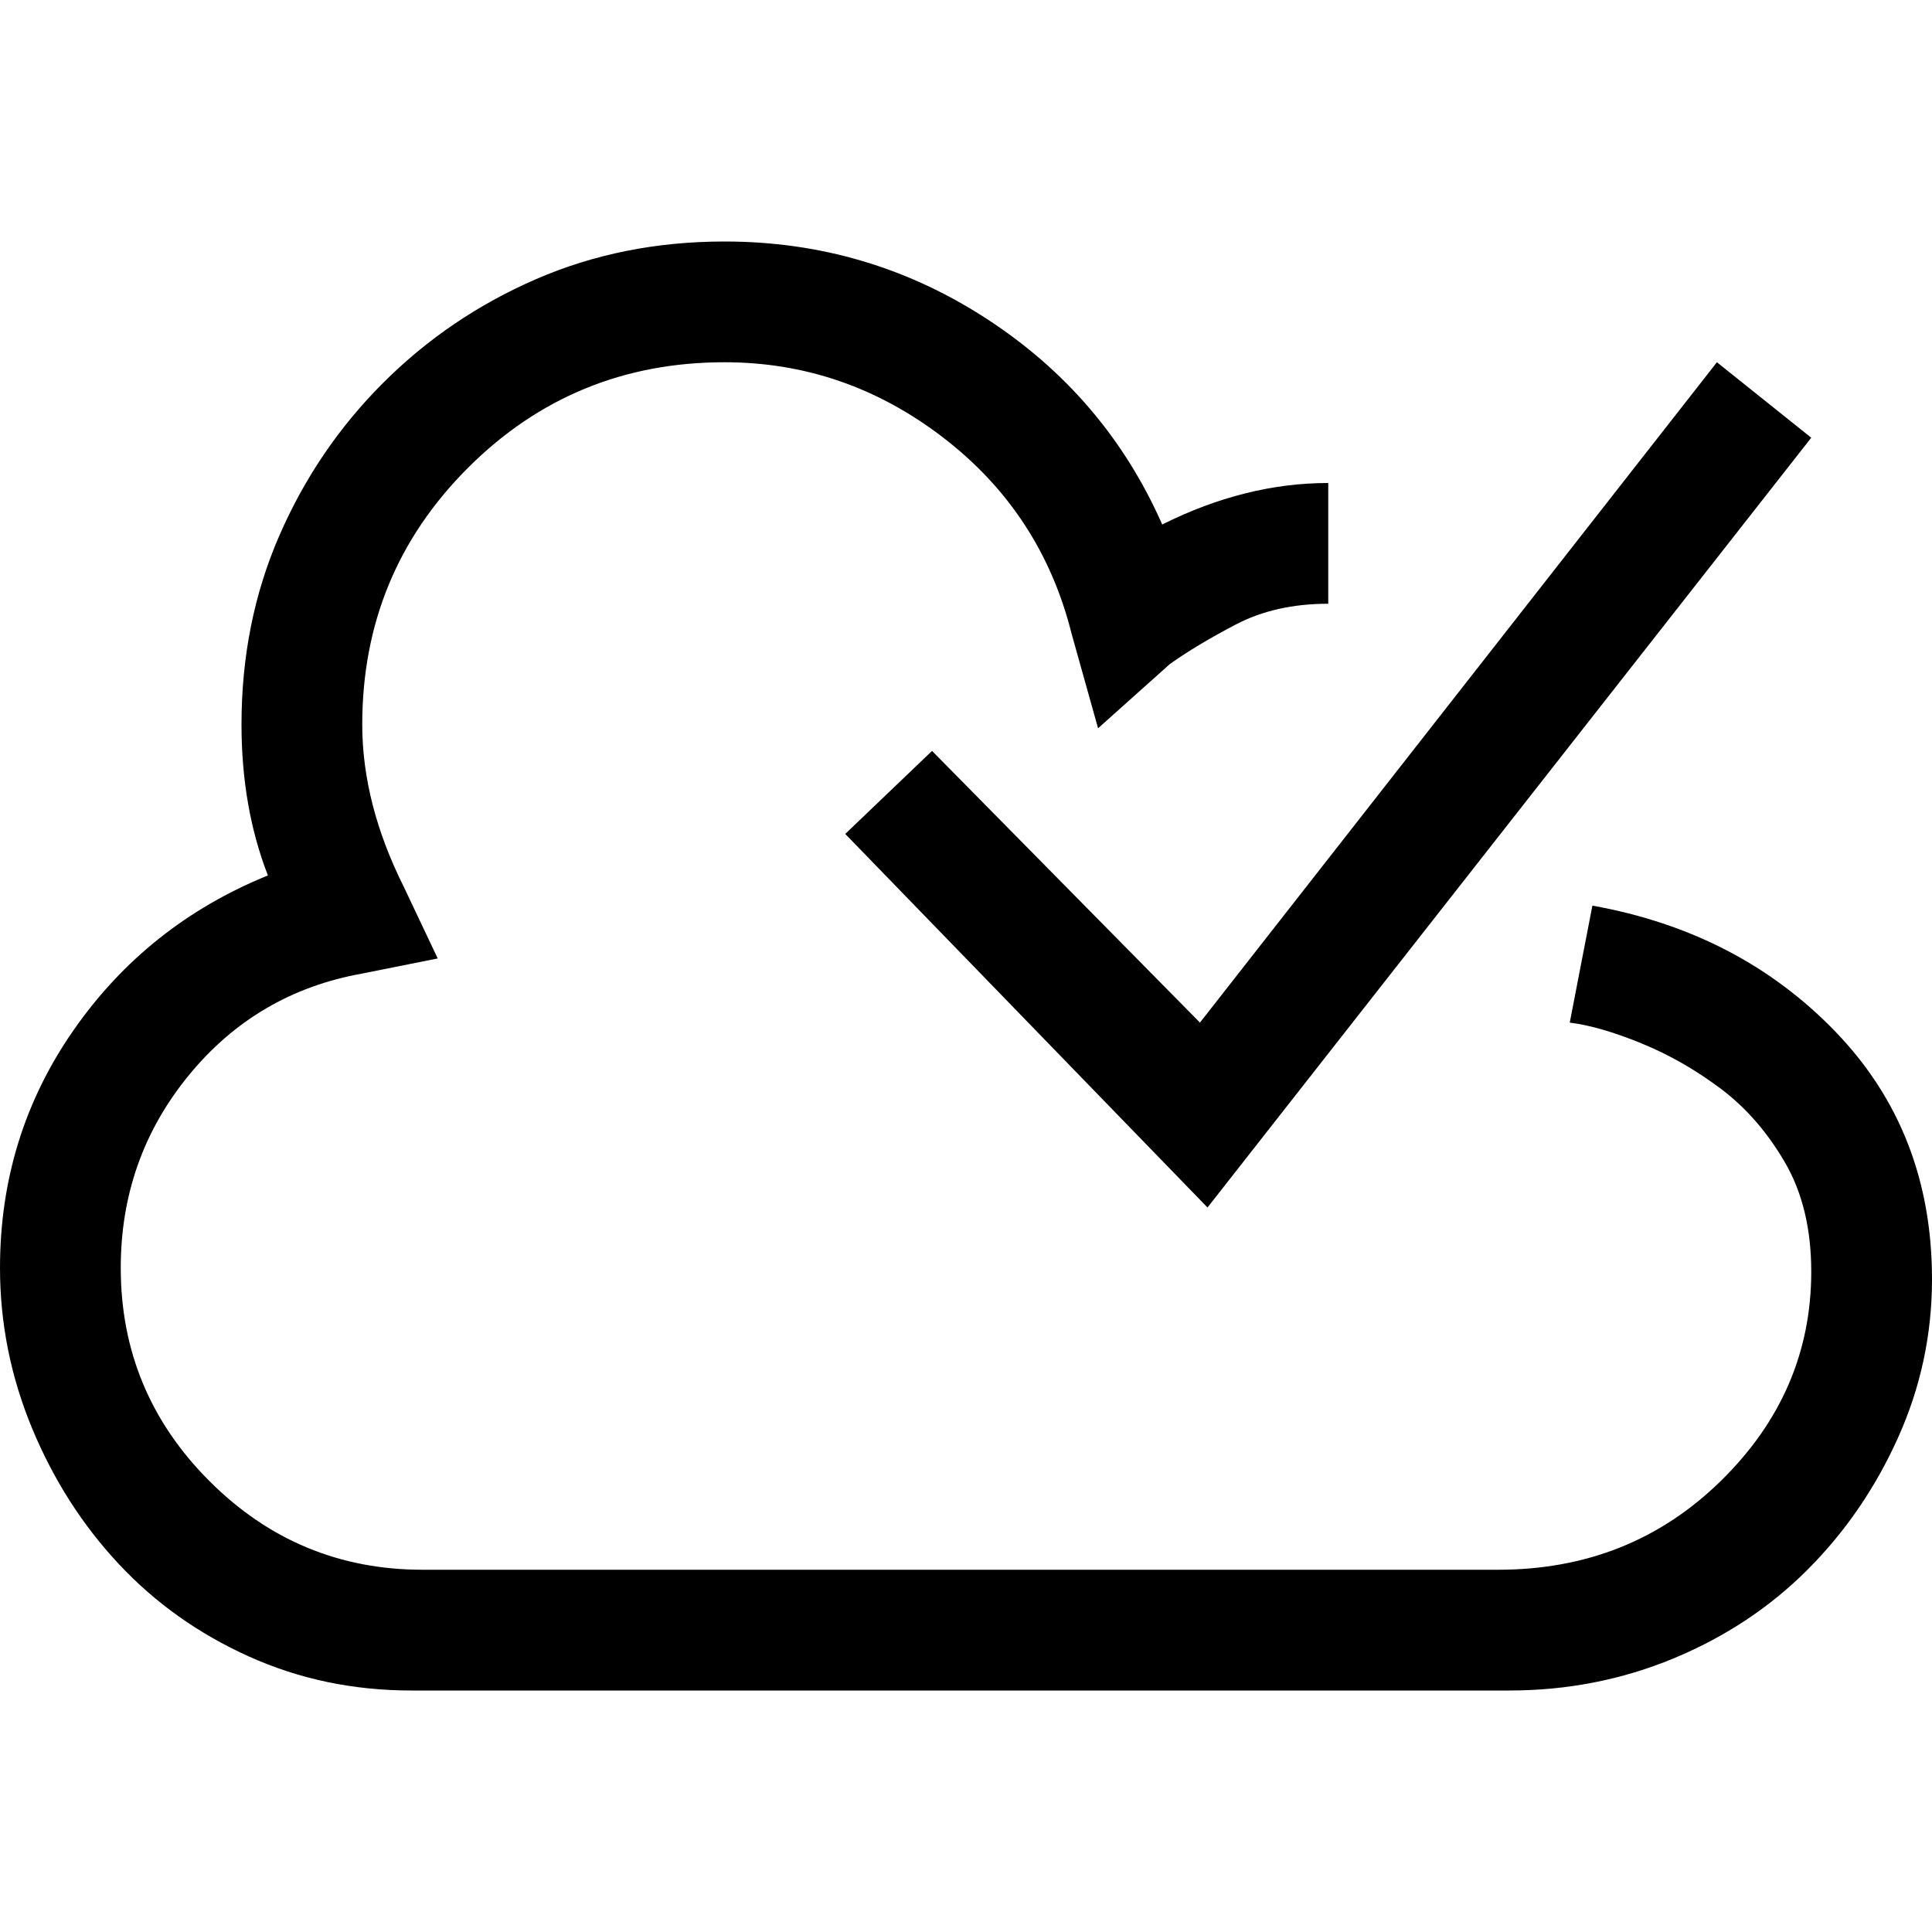 <svg xmlns="http://www.w3.org/2000/svg" viewBox="0 0 512 512">
	<path d="M422 240q39 7 64.5 33.5T512 339q0 22-9 42t-24 35-35.5 23.5T400 448H109q-23 0-43-9t-34.5-24.5-23-36T0 336q0-35 19.5-63T71 232q-7-18-7-40 0-27 10-50t27.5-40.5T142 74t50-10q38 0 69.5 20.5T308 139q22-11 44-11v32q-14 0-24.5 5.5T310 176l-19 17-7-25q-8-32-34-52t-58-20q-40 0-68 28t-28 68q0 21 11 43l9 19-20 4q-28 5-46 27t-18 51q0 33 23.5 56.5T112 416h285q35 0 59-23.5t24-55.5q0-17-7-29t-17-19.5-21-12-19-5.5zm-175-41l71 72L455 96l25 20-160 204-96-99z"/>
</svg>
